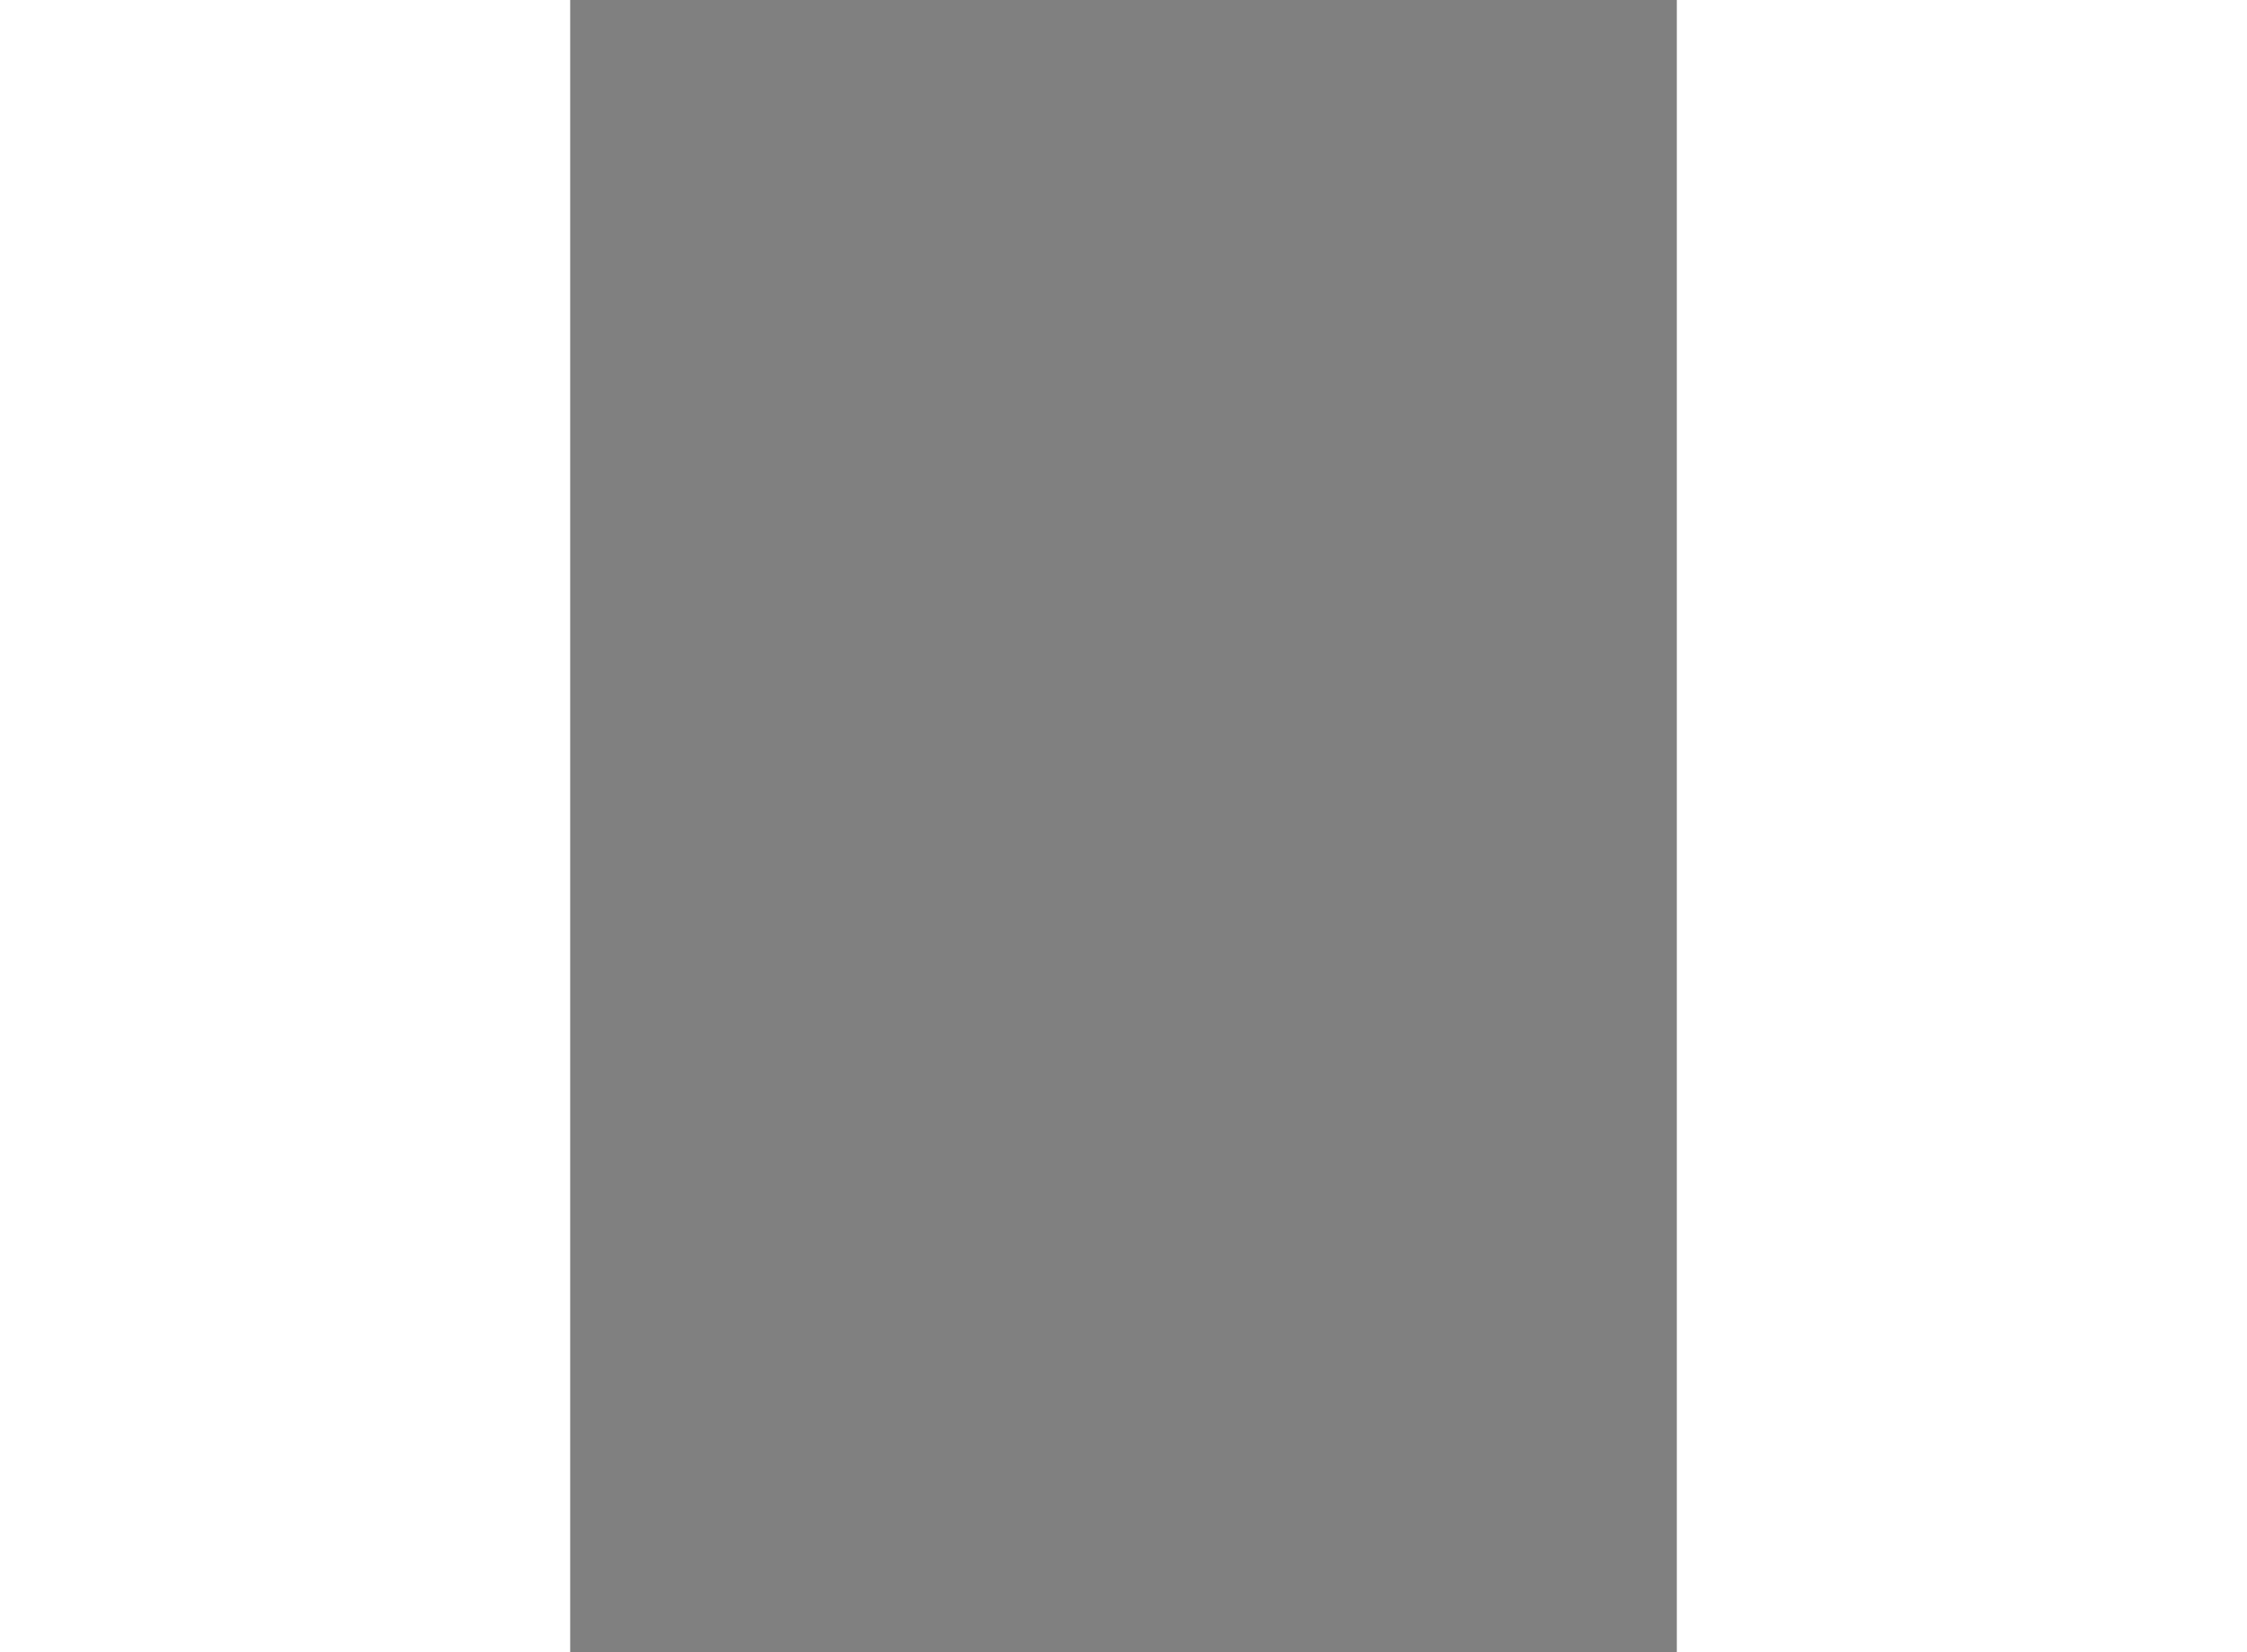 <?xml version="1.0" encoding="utf-8"?>
<!-- Generator: Adobe Illustrator 15.1.0, SVG Export Plug-In . SVG Version: 6.00 Build 0)  -->
<!DOCTYPE svg PUBLIC "-//W3C//DTD SVG 1.1//EN" "http://www.w3.org/Graphics/SVG/1.1/DTD/svg11.dtd">
<svg version="1.1" xmlns="http://www.w3.org/2000/svg" xmlns:xlink="http://www.w3.org/1999/xlink" x="0px" y="0px" width="244.8px"
	 height="180px" viewBox="36.208 39.513 8.866 13.237" enable-background="new 0 0 244.8 180" xml:space="preserve">
	
<rect x="36.208" y="39.513" width="8.866" height="13.237" fill="#808080" stroke="none"/>
	
<g><path fill="#FFFFFF" stroke="#000000" stroke-width="0.5" d="M187.563,72.358c0.783-0.258,2.469,1.249,2.792,2.03
			c0.35,0.845,0.183,1.991-0.663,2.909c-1.009,1.095-4.534,2.686-5.295,3.966c-0.551,0.927-0.352,2.688-0.45,4.292
			c-0.039,0.635-0.138,1.677-1.336,2.167c-0.723,0.295-2.204,0.619-3.089-0.458c-1.734-2.111-3.365-7.688,0.696-10.903
			C182.104,74.867,186.235,72.795,187.563,72.358z"></path><ellipse transform="matrix(-0.948 -0.319 0.319 -0.948 326.468 225.629)" fill="none" stroke="#000000" stroke-width="0.3" cx="181.703" cy="86.091" rx="0.718" ry="0.953"></ellipse><path fill="none" stroke="#000000" stroke-width="0.3" d="M181.065,86.647c0.3,0.131,0.684-0.085,0.856-0.482
			c0.176-0.397,0.073-0.827-0.227-0.957"></path><ellipse transform="matrix(-0.868 0.497 -0.497 -0.868 377.561 51.331)" fill="none" stroke="#000000" stroke-width="0.3" cx="181.951" cy="75.897" rx="0.813" ry="0.5"></ellipse><ellipse transform="matrix(-0.868 0.497 -0.497 -0.868 384.152 44.982)" fill="none" stroke="#000000" stroke-width="0.3" cx="186.092" cy="73.599" rx="0.813" ry="0.5"></ellipse><ellipse transform="matrix(-0.948 -0.319 0.319 -0.948 335.603 212.134)" fill="none" stroke="#000000" stroke-width="0.3" cx="185.173" cy="78.584" rx="0.605" ry="0.804"></ellipse><path fill="none" stroke="#000000" stroke-width="0.3" d="M184.636,79.052c0.253,0.11,0.576-0.072,0.722-0.407
			c0.148-0.335,0.062-0.697-0.19-0.807"></path><ellipse transform="matrix(-0.948 -0.319 0.319 -0.948 341.58 209.968)" fill="none" stroke="#000000" stroke-width="0.3" cx="187.985" cy="77.011" rx="0.605" ry="0.804"></ellipse><path fill="none" stroke="#000000" stroke-width="0.3" d="M187.447,77.48c0.253,0.11,0.576-0.072,0.722-0.407
			c0.148-0.335,0.062-0.697-0.19-0.807"></path><path fill="none" stroke="#000000" stroke-width="0.3" d="M179.328,81.716c-0.208,0.292-0.375,1.22-0.053,1.375
			c0.584,0.281,2.61-0.613,3.302-1.16c0.341-0.27,0.307-1.668-0.128-1.668C182.172,80.263,179.75,81.123,179.328,81.716z"></path><path fill="none" stroke="#000000" stroke-width="0.3" d="M182.157,80.328c0,0,0.292,1.451-1.329,1.794
			c-0.859,0.182-1.732,0.516-1.732,0.516"></path></g>


</svg>